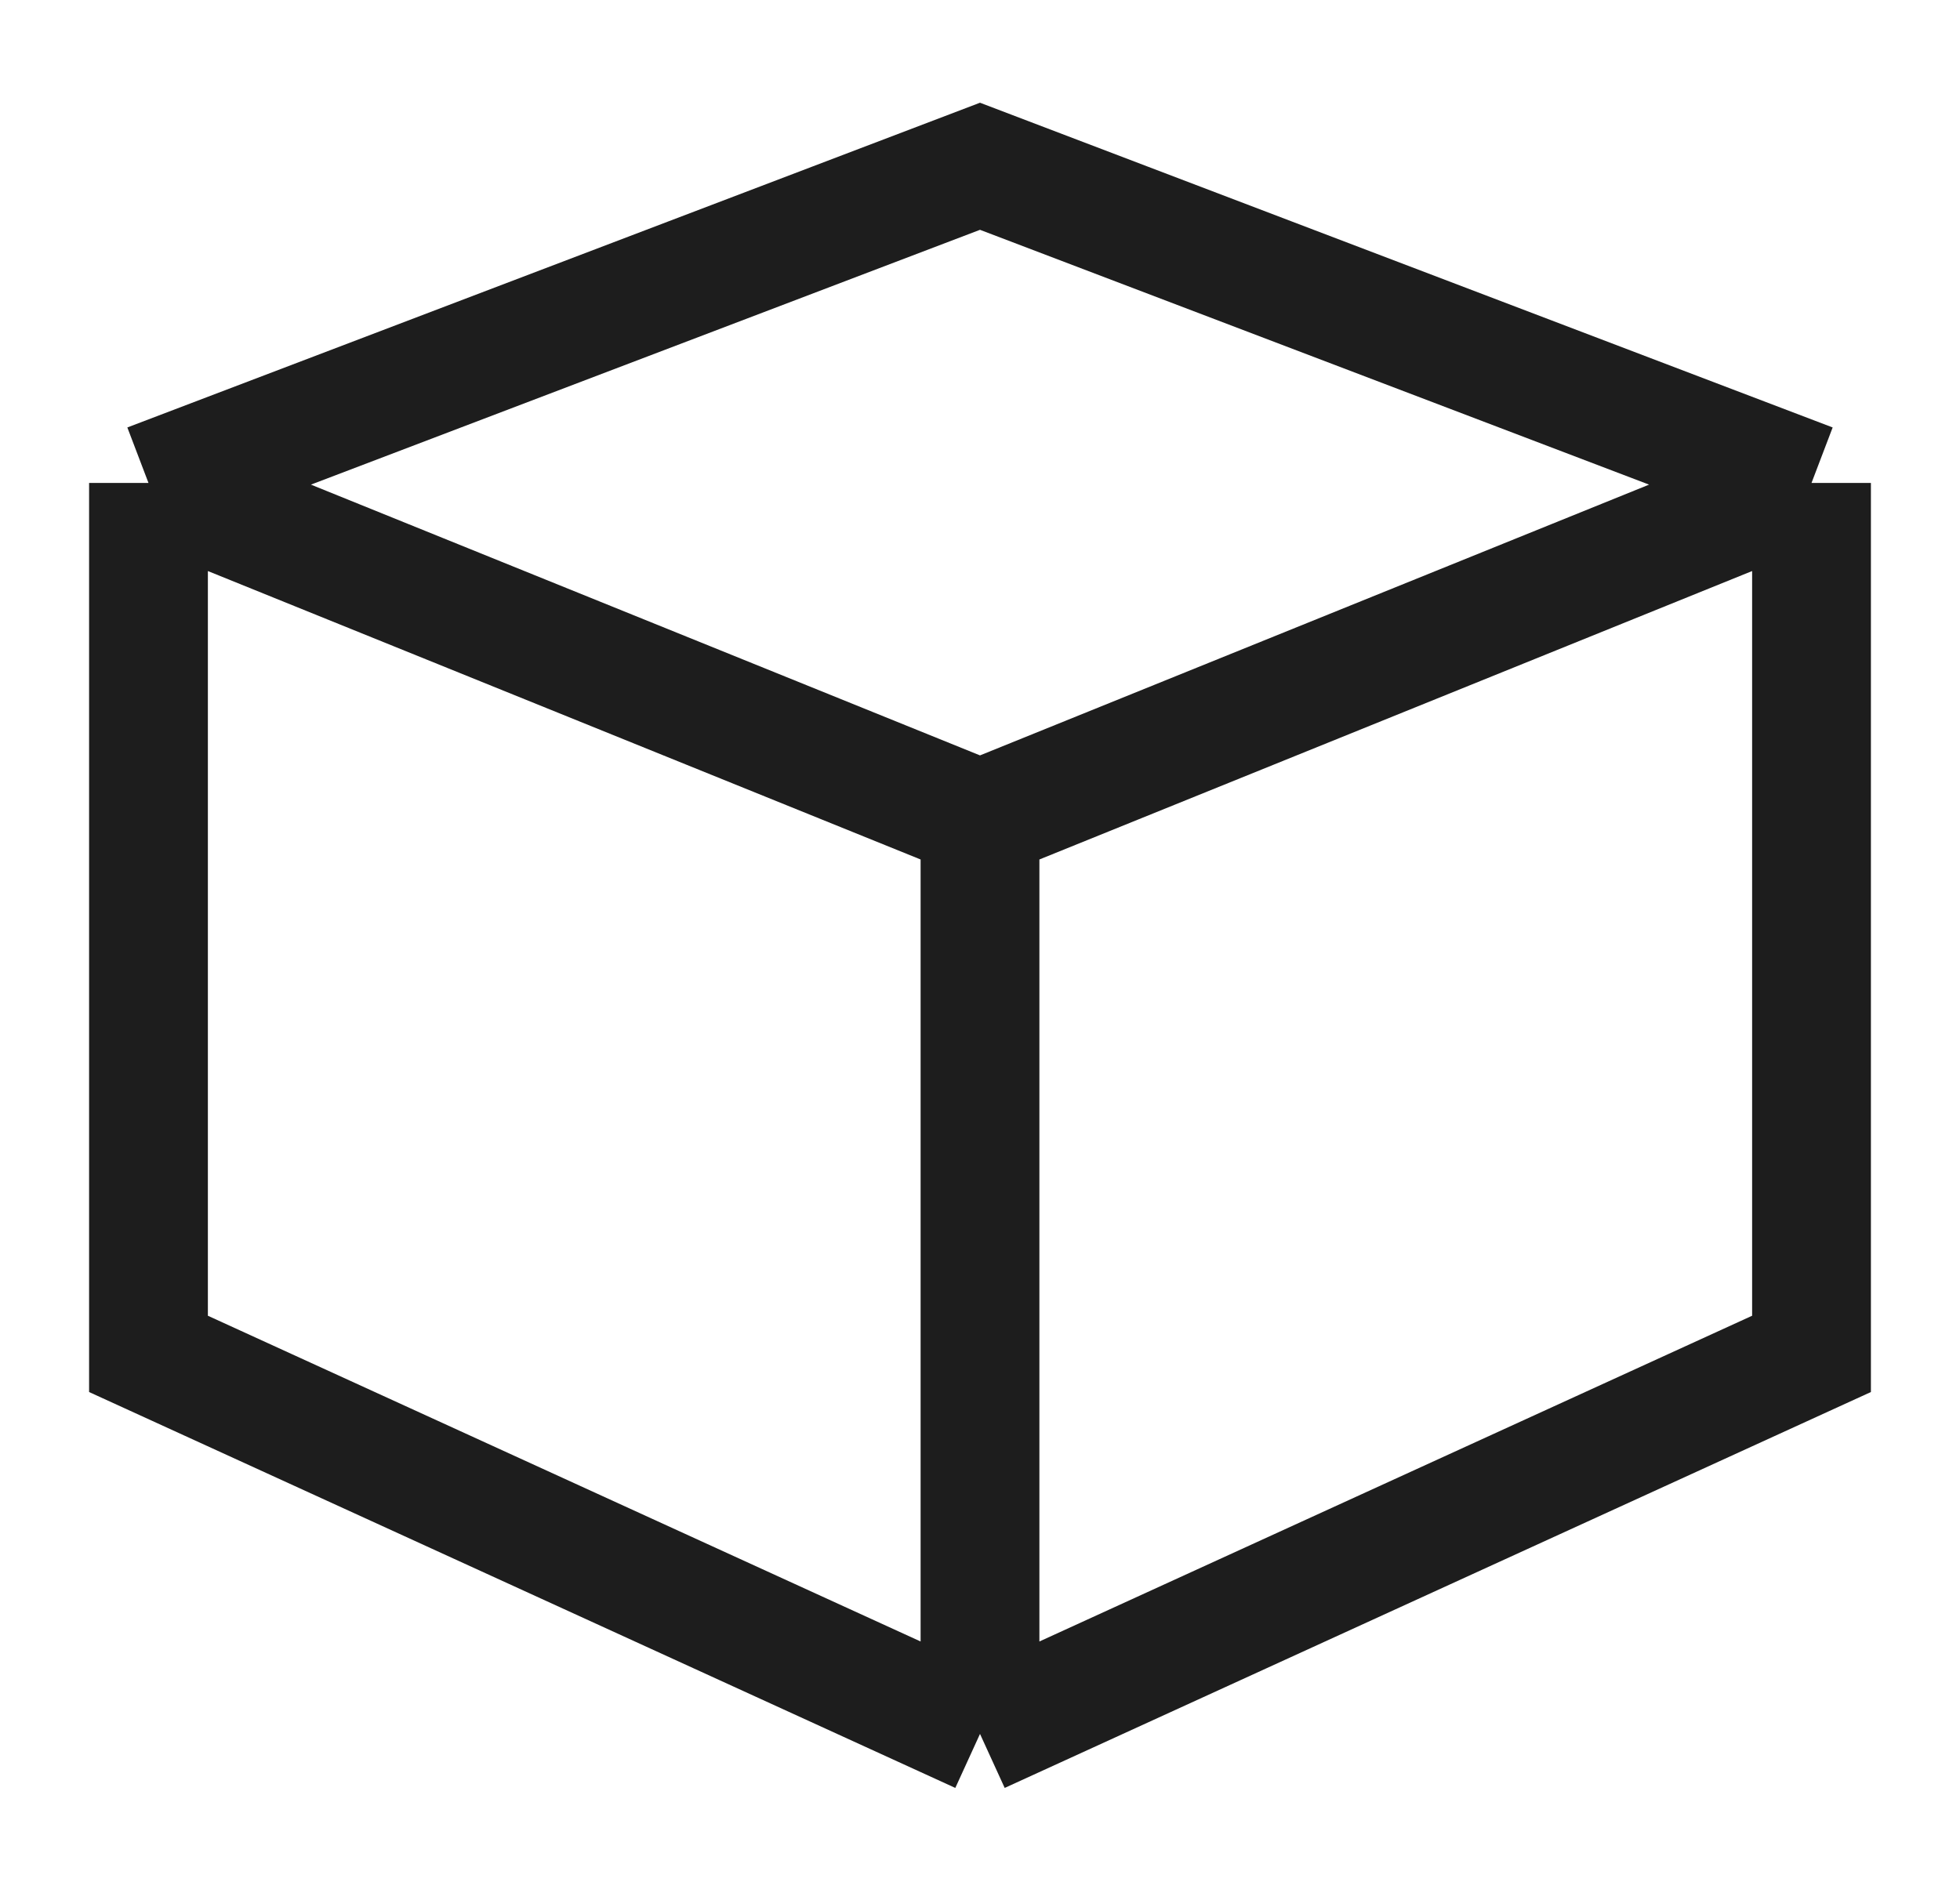 <svg width="33" height="32" viewBox="0 0 33 32" fill="none" xmlns="http://www.w3.org/2000/svg">
<path d="M2.5 8.133L16.5 13.8M2.5 8.133V22.8L16.5 29.2M2.5 8.133L16.5 2.8L30.5 8.133M16.5 13.8L30.5 8.133M16.5 13.8V29.2M30.5 8.133V22.8L16.5 29.2" stroke="#1D1D1D" stroke-width="2"/>
</svg>
